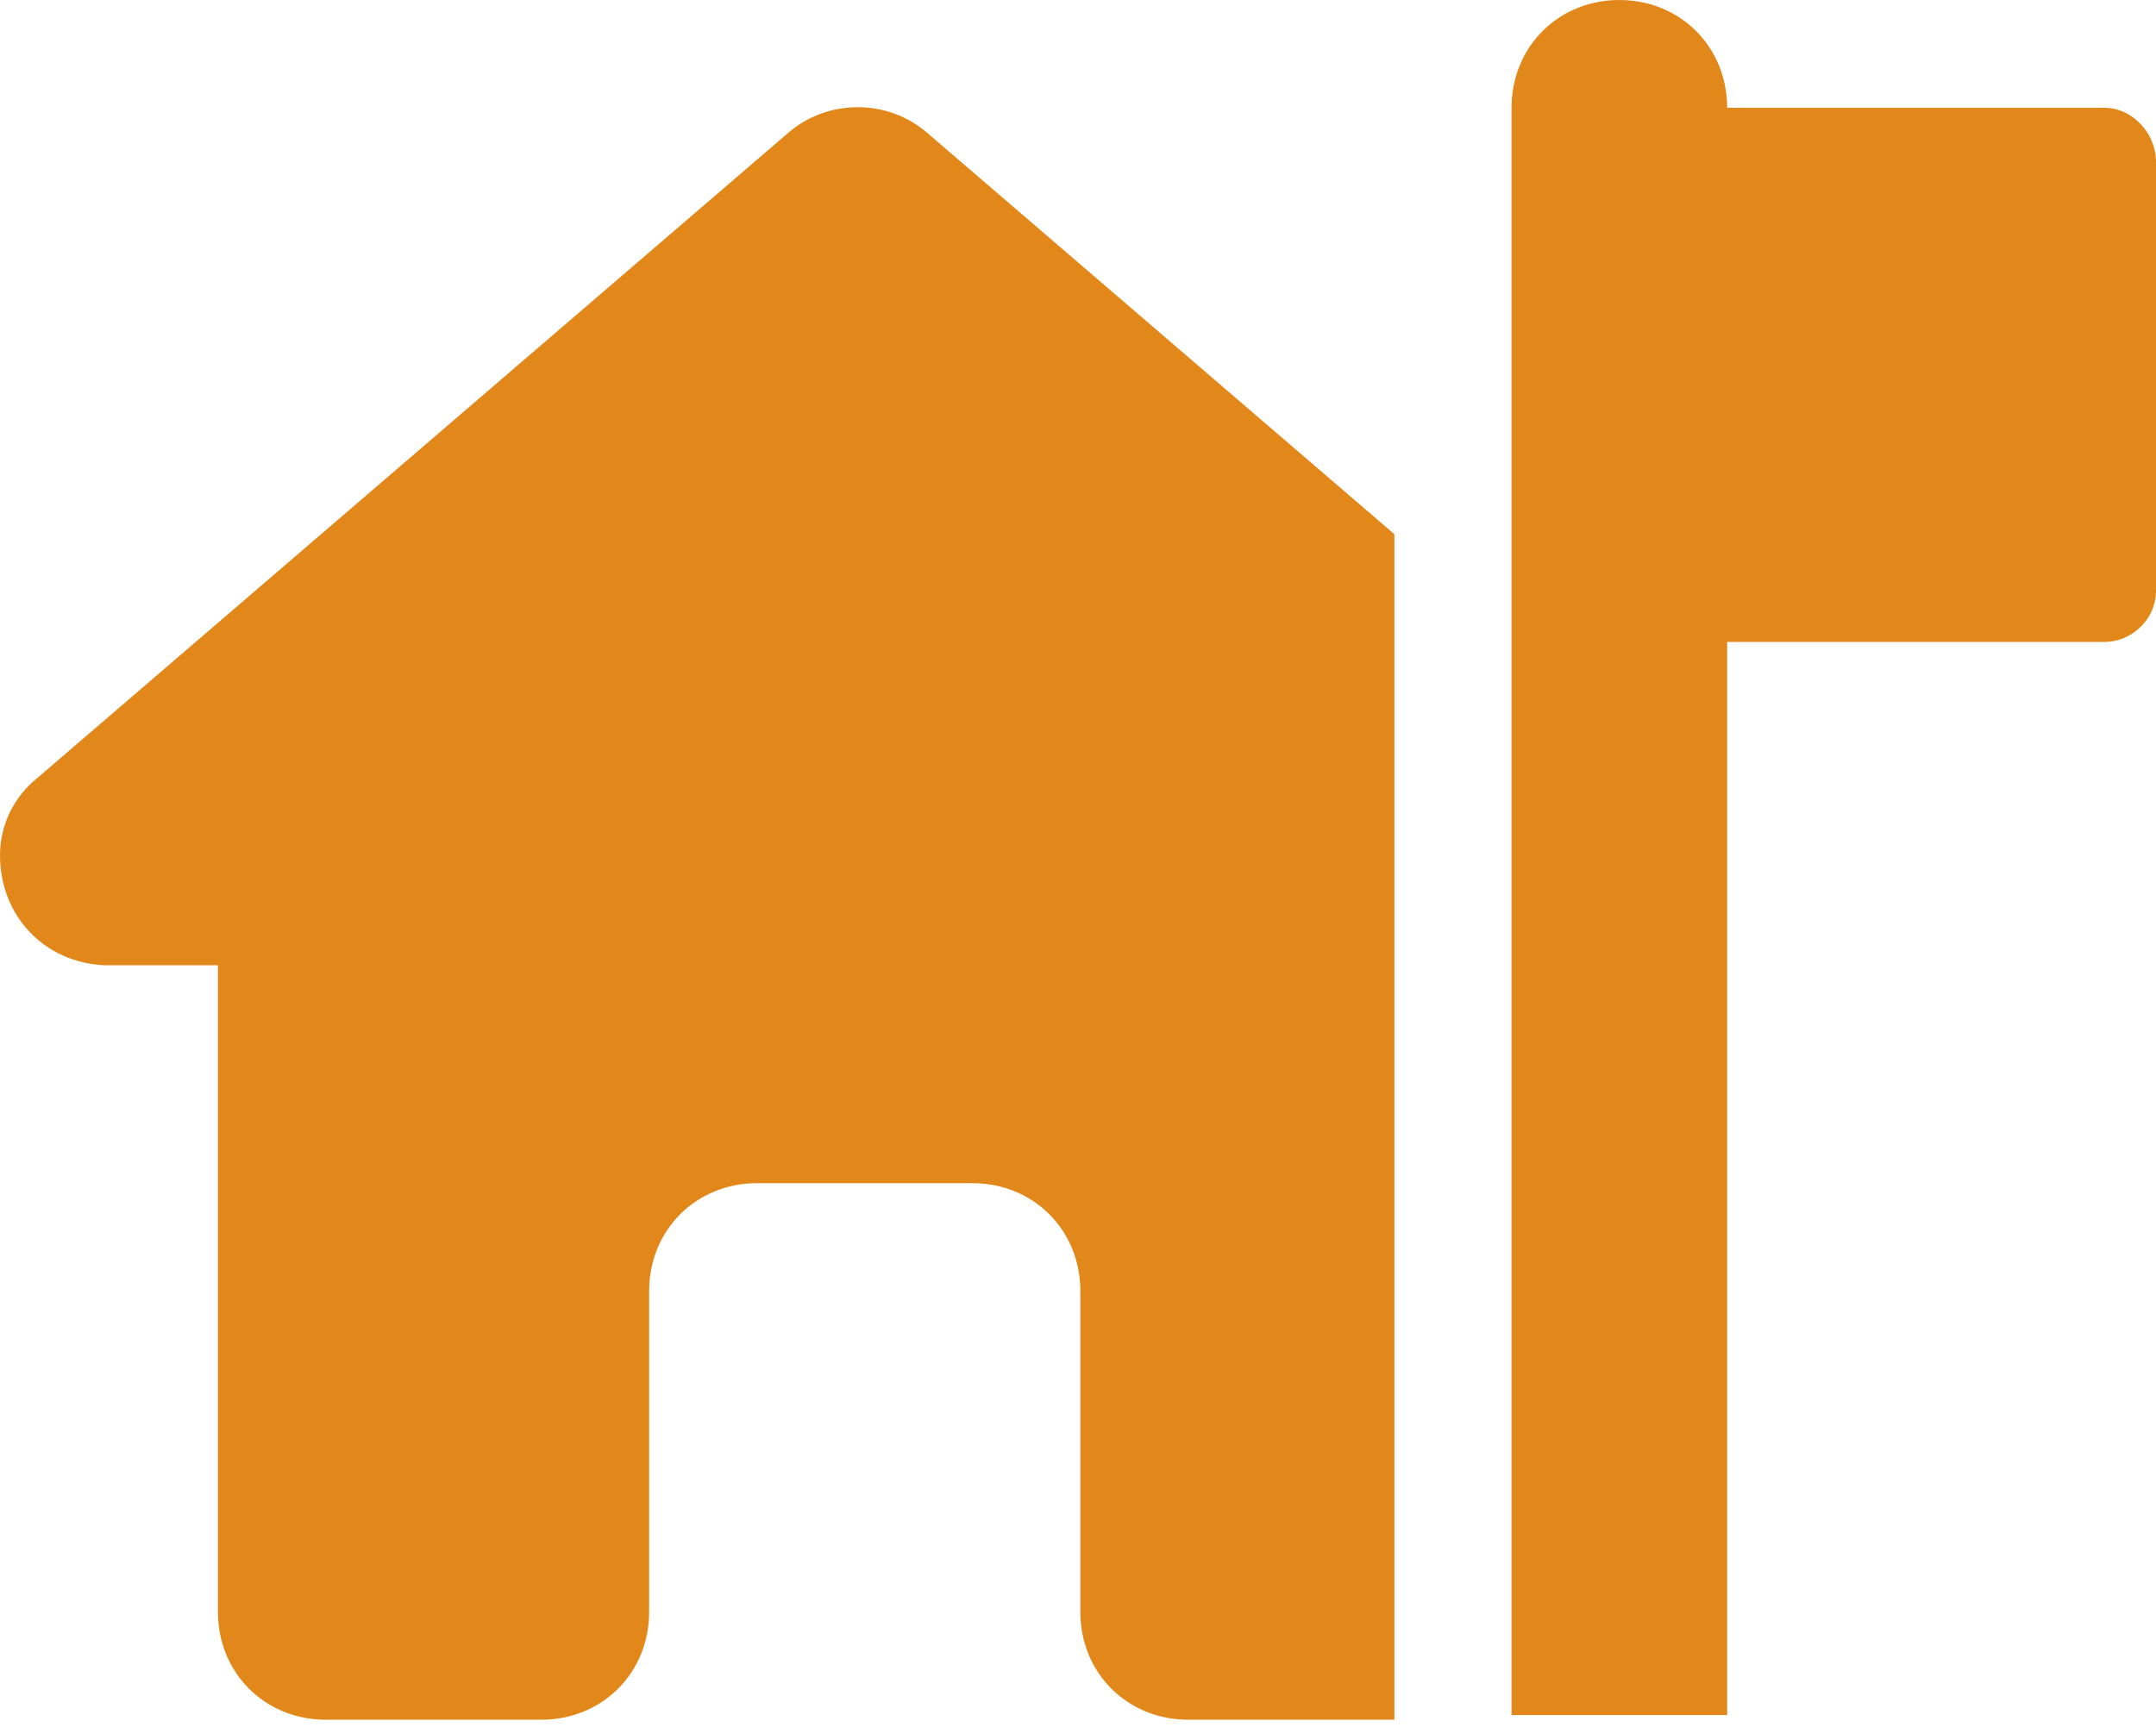 <?xml version="1.0" encoding="UTF-8"?> <svg xmlns="http://www.w3.org/2000/svg" xmlns:xlink="http://www.w3.org/1999/xlink" version="1.1" id="Layer_1" x="0px" y="0px" viewBox="0 0 92 73.7" style="enable-background:new 0 0 92 73.7;" xml:space="preserve"> <style type="text/css"> .st0{fill:#E2871A;} </style> <path id="house-flag-solid" class="st0" d="M69.1,0c2.6,0,4.6,2,4.6,4.6l0,0h16.1C91,4.6,92,5.7,92,6.9v18.3c0,1.3-1.1,2.2-2.2,2.2 H73.7v45.8h-9.2V4.6C64.5,2,66.5,0,69.1,0L69.1,0z M59.9,73.4h-9.2c-2.6,0-4.6-2-4.6-4.6l0,0V55.1c0-2.6-2-4.6-4.6-4.6l0,0h-9.2 c-2.6,0-4.6,2-4.6,4.6l0,0v13.7c0,2.6-2,4.6-4.6,4.6l0,0h-9.2c-2.6,0-4.6-2-4.6-4.6l0,0V41.2H4.5C1.9,41.1,0,39.1,0,36.5 c0-1.3,0.6-2.5,1.6-3.3l32-27.5c1.7-1.5,4.3-1.5,6,0l19.9,17.1v50.6H59.9z"></path> </svg> 